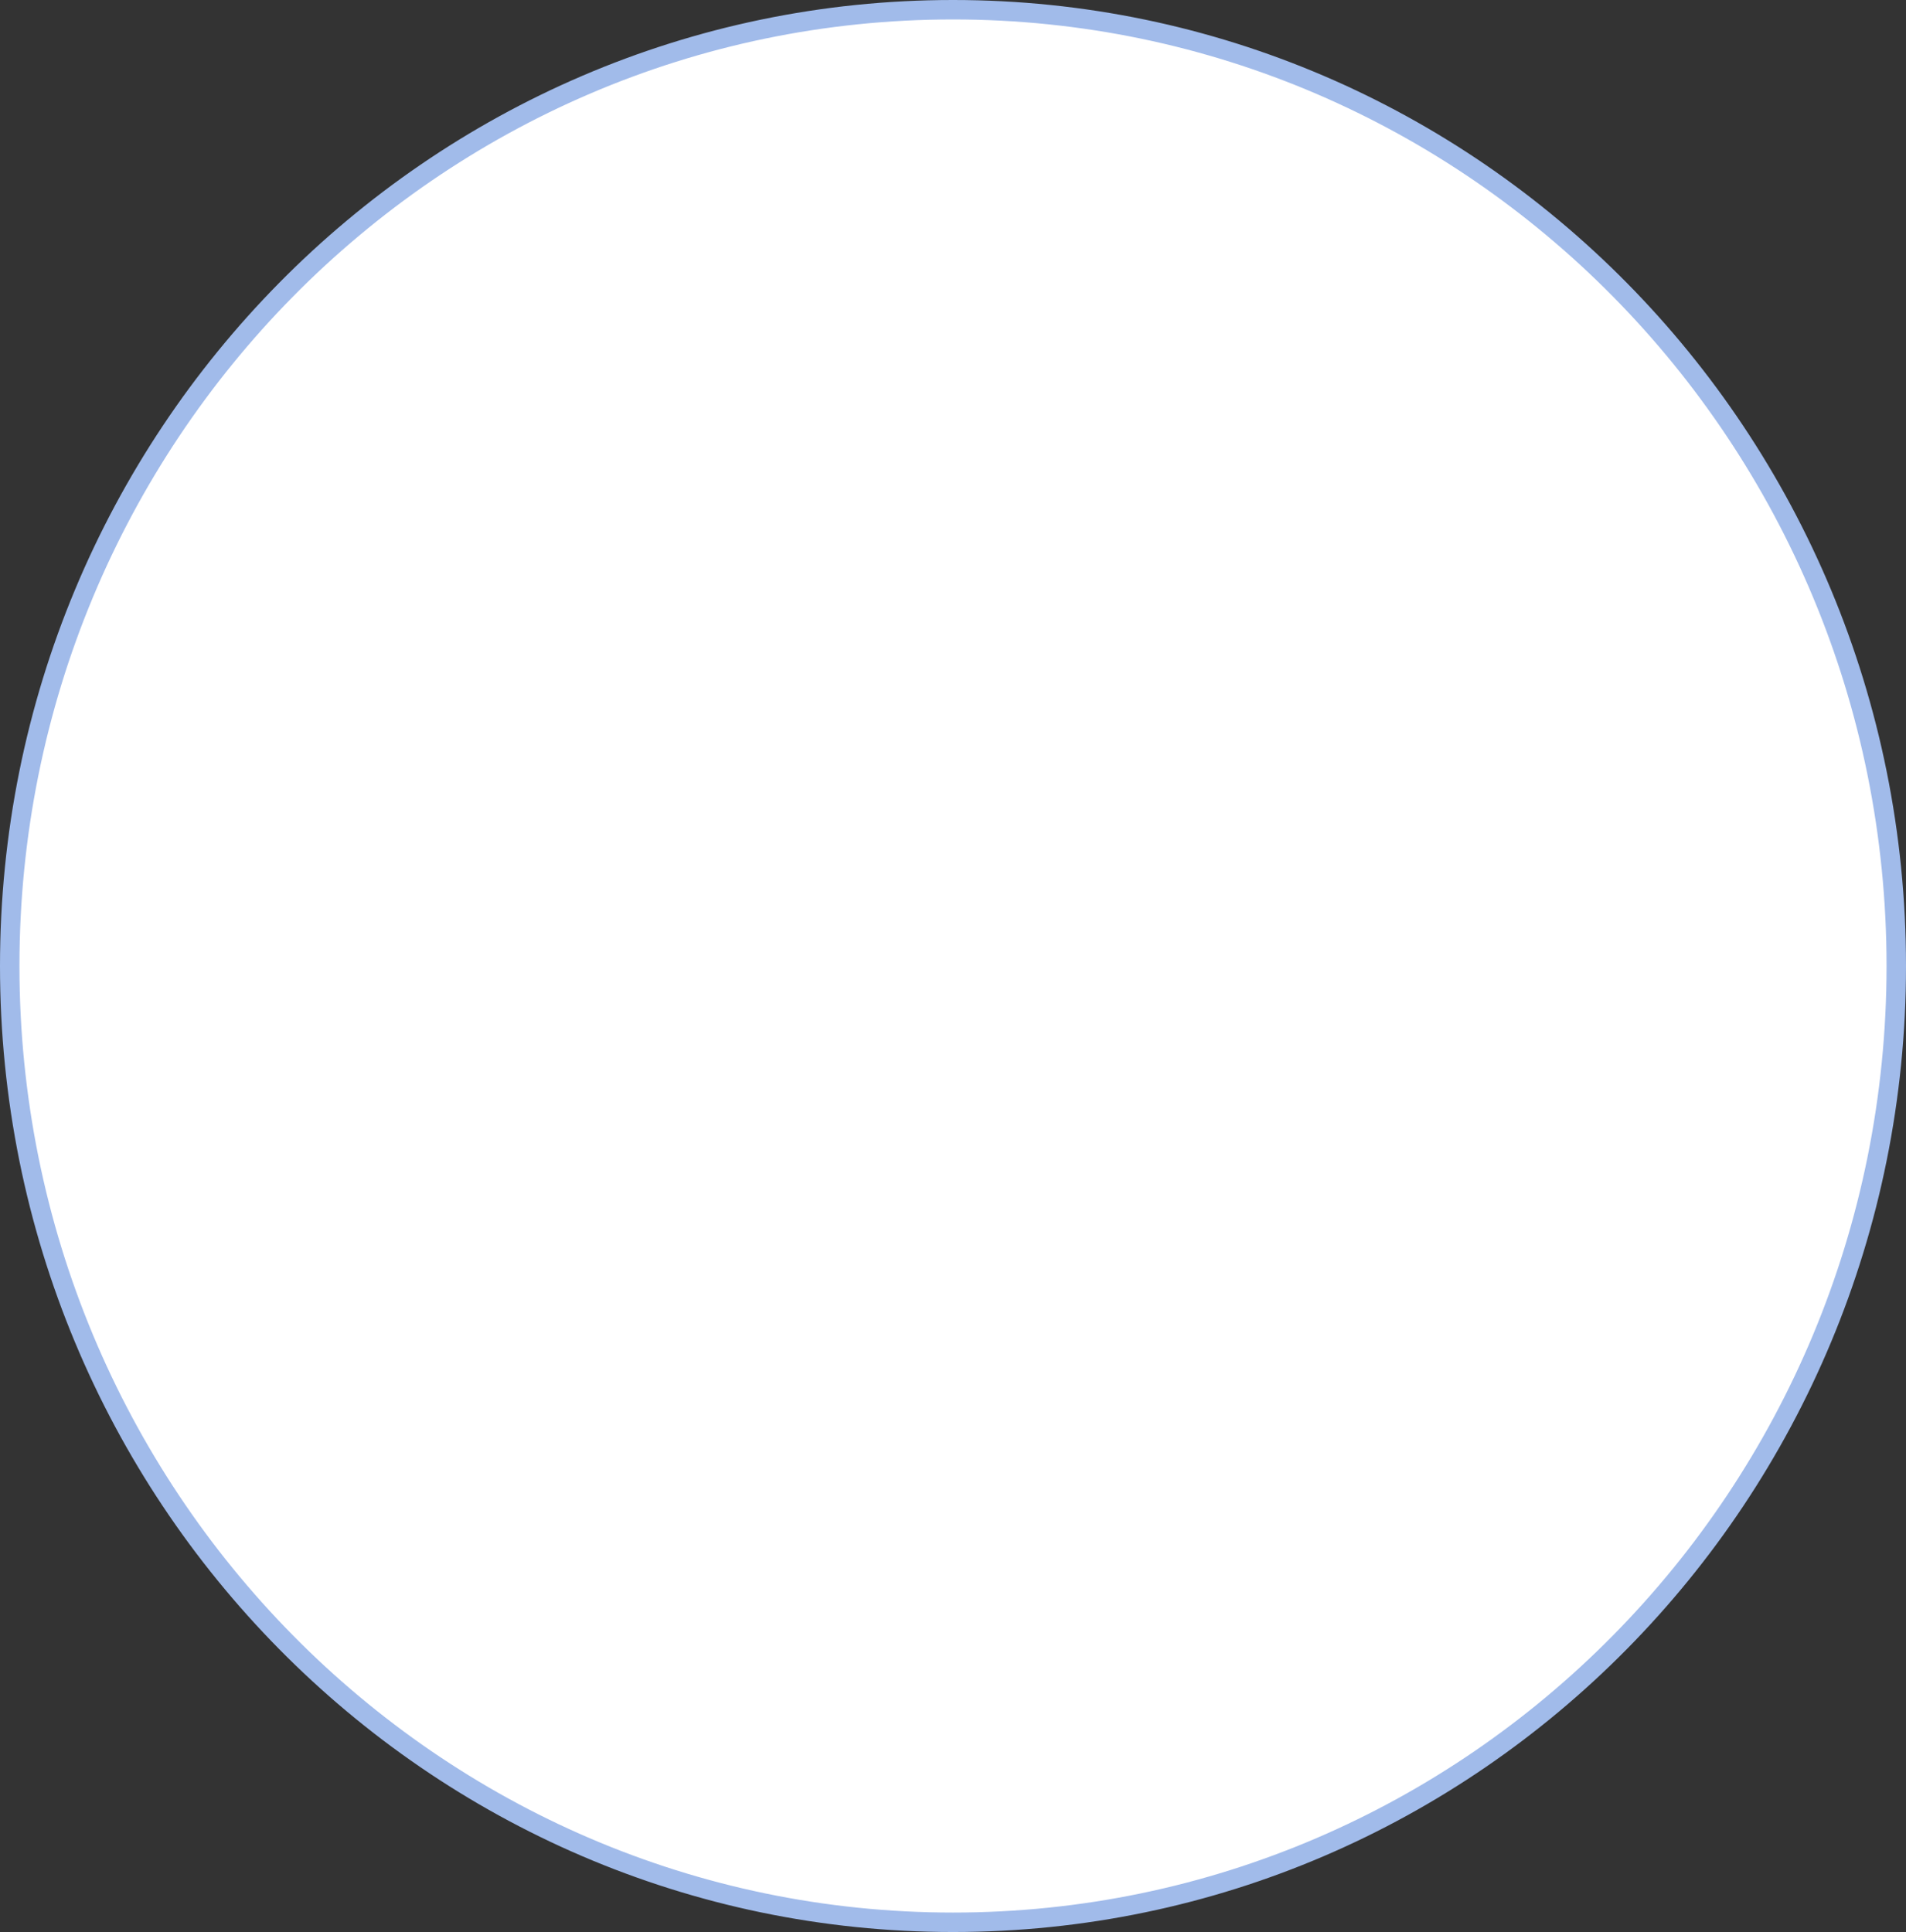 <?xml version="1.0" encoding="utf-8"?>
<svg xmlns="http://www.w3.org/2000/svg" fill="none" height="100%" overflow="visible" preserveAspectRatio="none" style="display: block;" viewBox="0 0 294 298" width="100%">
<rect x="0" y="0" width="294" height="298" fill="#333333" stroke="none"/>
<path d="M147 1.5C227.338 1.5 292.5 67.519 292.5 149C292.5 230.481 227.338 296.5 147 296.5C66.662 296.5 1.5 230.481 1.5 149C1.5 67.519 66.662 1.5 147 1.5Z" fill="white" id="Ellipse 575" stroke="#A1BBEA" stroke-width="3"/>
</svg>